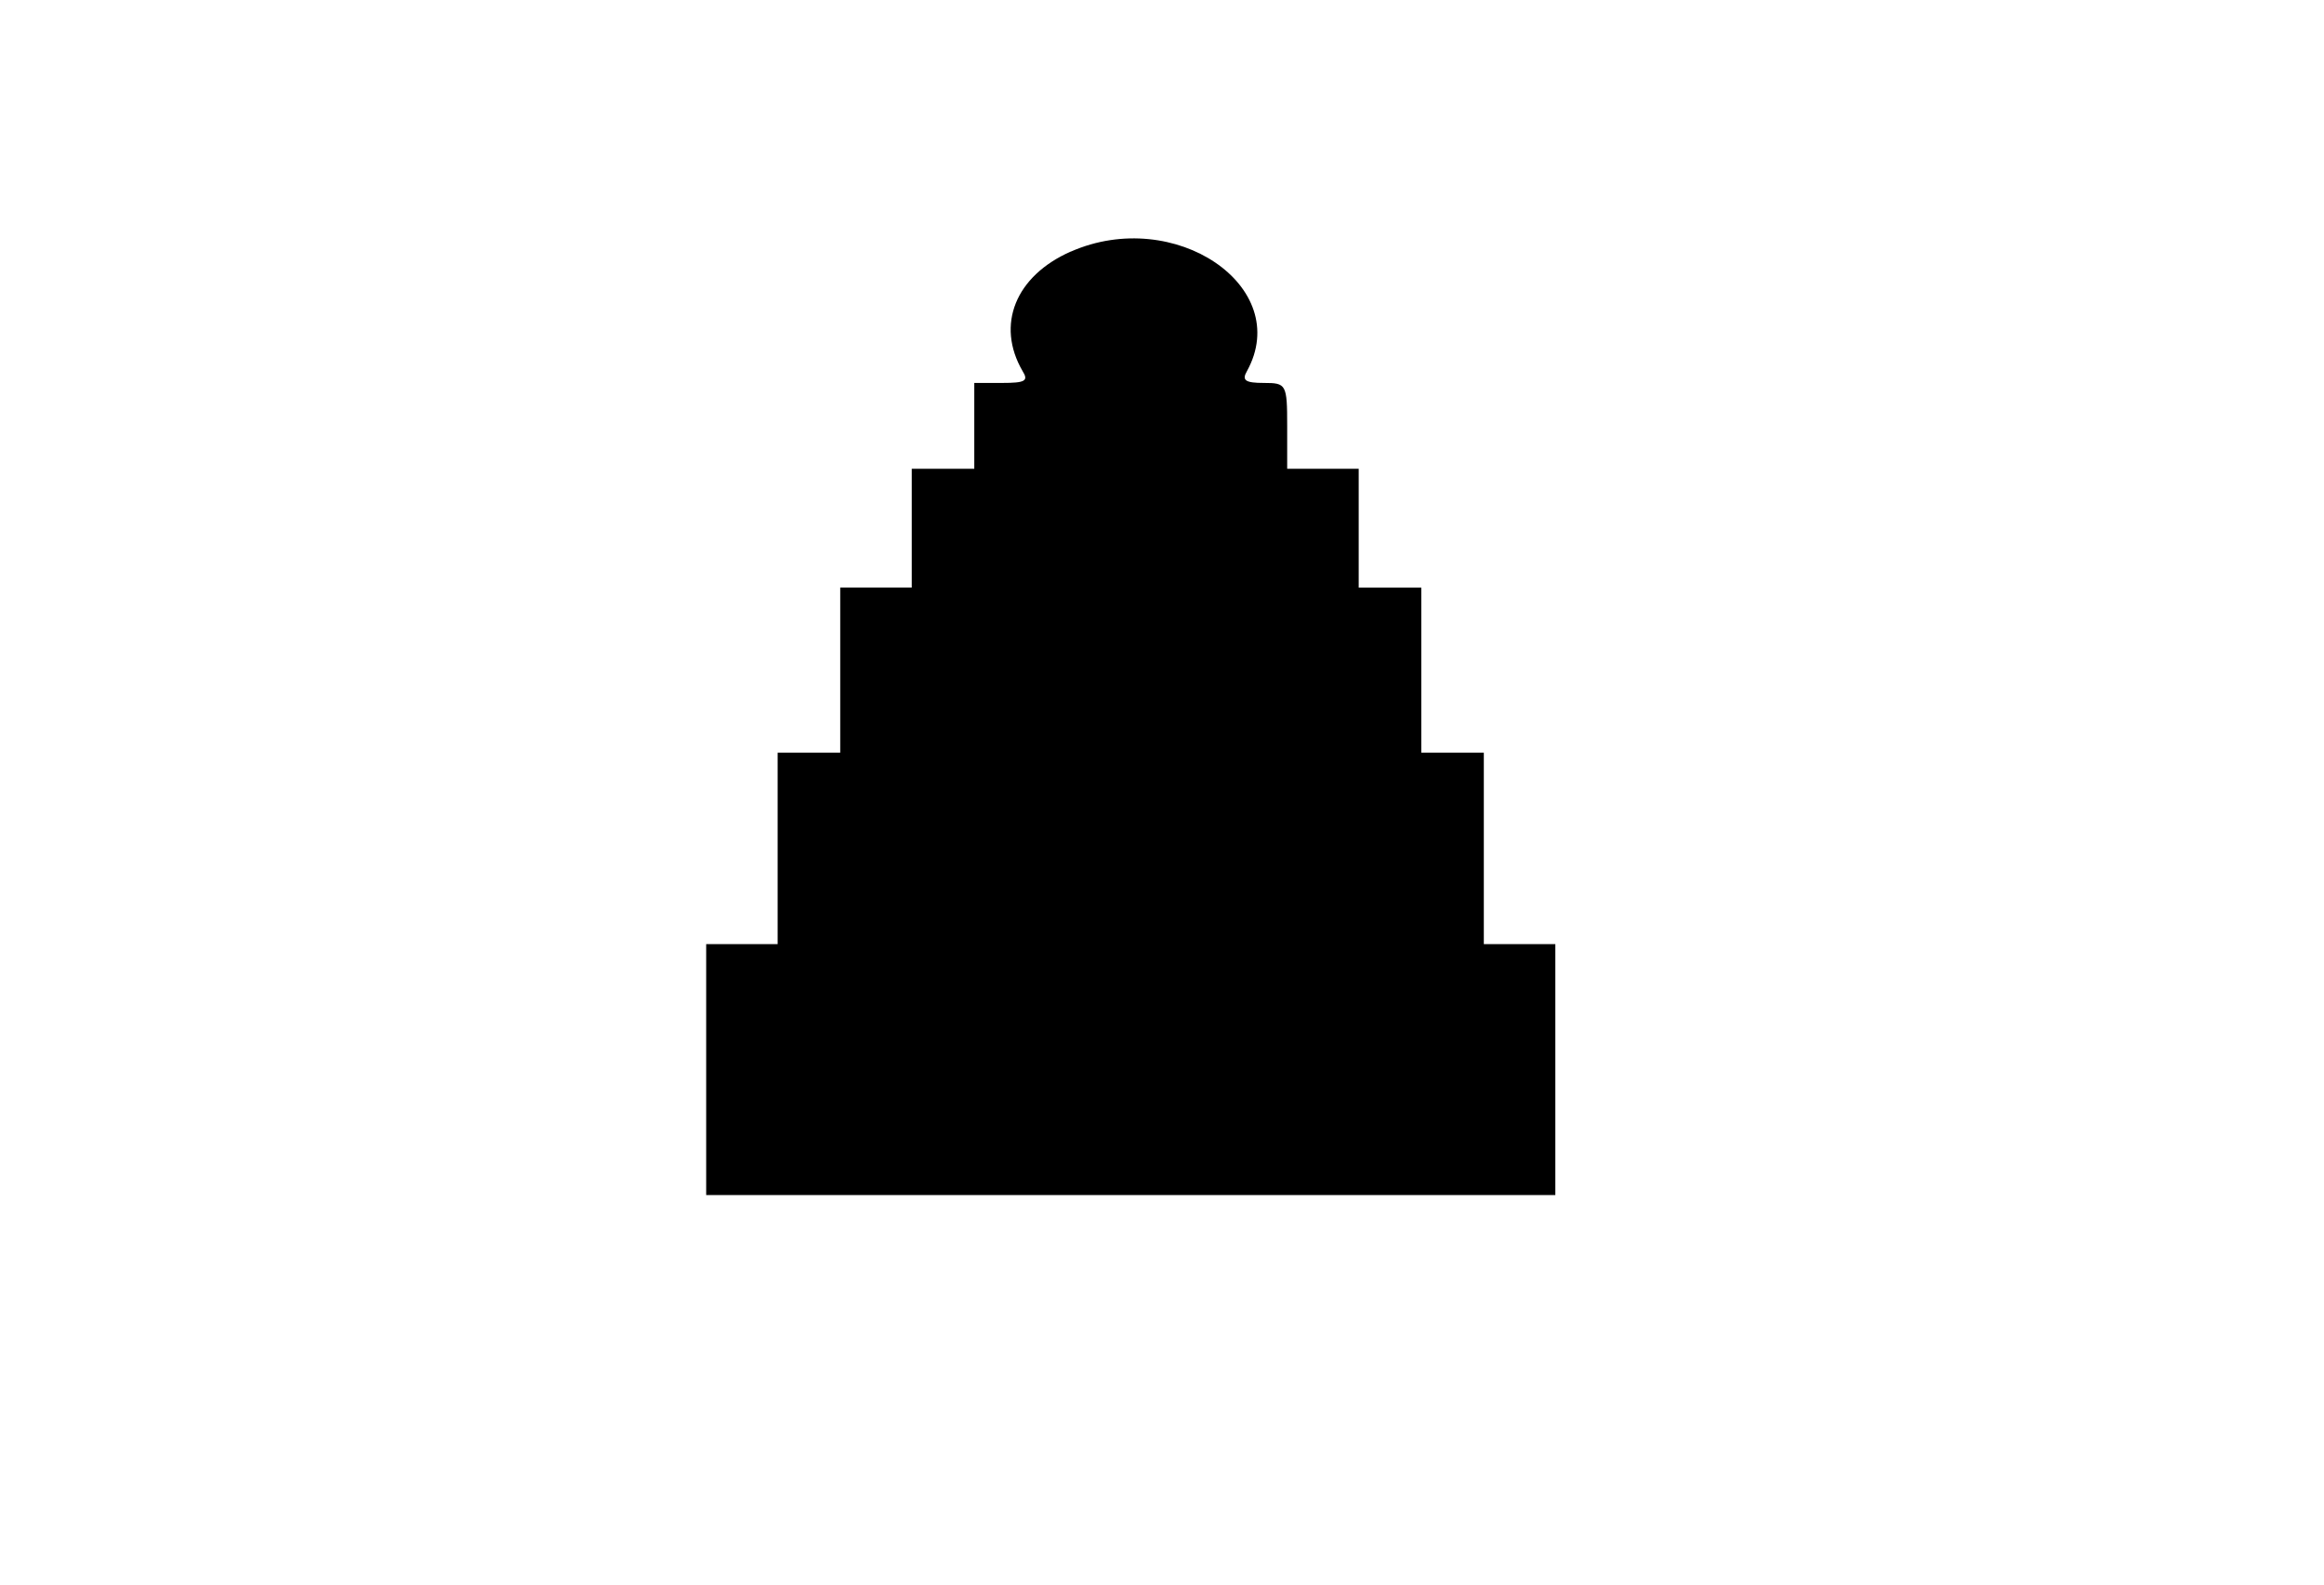 <svg xmlns="http://www.w3.org/2000/svg" width="44" height="30" version="1.0"><path d="M20.274 4.762c-1.05.463-1.422 1.388-.914 2.263.118.187.05.225-.39.225h-.524v1.625h-1.184v2.25h-1.354v3.125h-1.185v3.625H13.37v4.75h16.077v-4.75h-1.354V14.25h-1.184v-3.125h-1.185v-2.25H24.37v-.812c0-.788-.017-.813-.44-.813-.355 0-.423-.05-.321-.225.88-1.6-1.371-3.125-3.334-2.262"/></svg>
